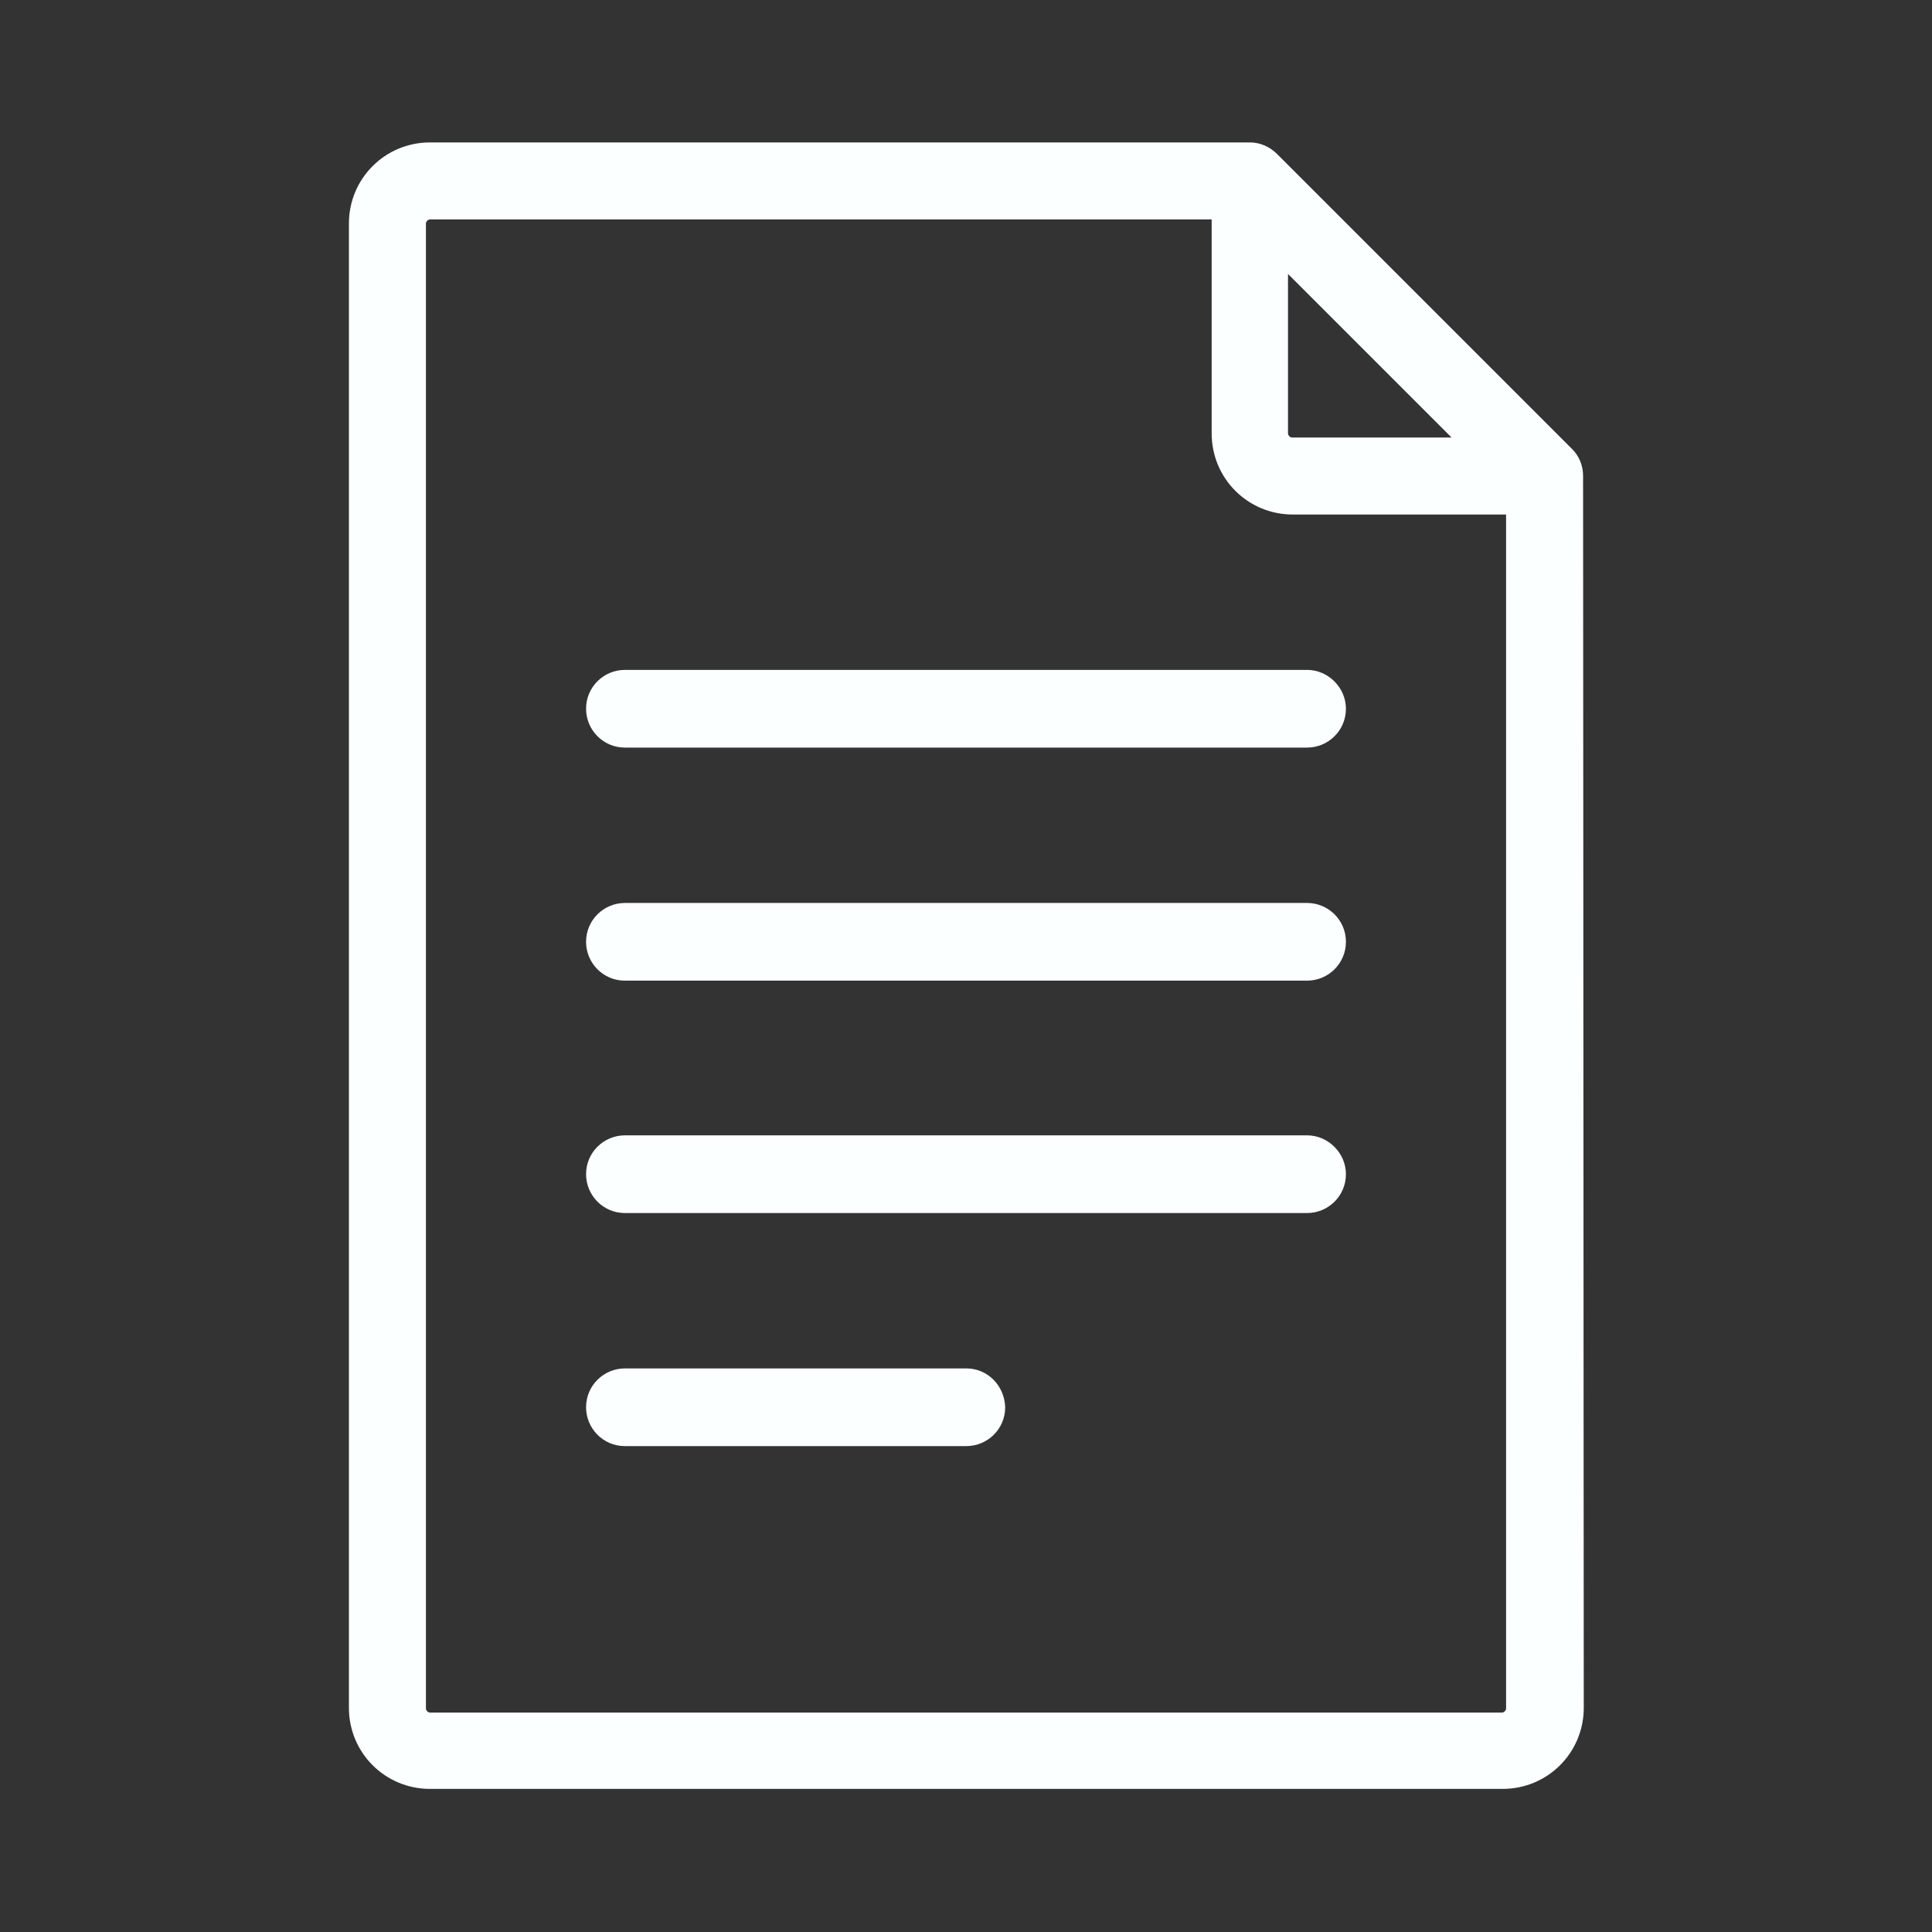 <?xml version="1.0" encoding="UTF-8"?>
<!-- Generator: Adobe Illustrator 20.1.0, SVG Export Plug-In . SVG Version: 6.00 Build 0)  -->
<svg xmlns="http://www.w3.org/2000/svg" xmlns:xlink="http://www.w3.org/1999/xlink" id="Layer_3" x="0px" y="0px" viewBox="0 0 283.5 283.5" style="enable-background:new 0 0 283.5 283.5;" xml:space="preserve">
<rect x="0" y="0" width="283.5" height="283.5" fill="#333333" stroke="none"/>
<style type="text/css">
	.st0{fill:#FBFFFF;}
</style>
<g>
	<g>
		<g>
			<path class="st0" d="M232.3,69.8c0-1.5-0.6-2.9-1.6-3.9l-43.3-43.3c0,0,0,0,0,0c-1-1-2.4-1.7-4-1.7H63.1     c-6.6,0-11.9,5.3-11.9,11.9v217.8c0,6.6,5.3,11.9,11.9,11.9h157.4c6.6,0,11.9-5.3,11.9-11.9L232.3,69.8     C232.3,69.9,232.3,69.9,232.3,69.8z M189,40.2l24,24h-23.4c-0.3,0-0.6-0.3-0.6-0.6L189,40.2L189,40.2z M221,250.7     c0,0.3-0.3,0.6-0.6,0.6H63.1c-0.3,0-0.6-0.3-0.6-0.6V32.8c0-0.3,0.3-0.6,0.6-0.6h114.7v31.4c0,6.6,5.3,11.9,11.9,11.9H221     L221,250.7L221,250.7z"></path>
		</g>
	</g>
	<g>
		<g>
			<path class="st0" d="M191.8,98.3H91.7c-3.1,0-5.7,2.5-5.7,5.7c0,3.1,2.5,5.7,5.7,5.7h100.1c3.1,0,5.7-2.5,5.7-5.7     C197.5,100.9,194.9,98.3,191.8,98.3z"></path>
		</g>
	</g>
	<g>
		<g>
			<path class="st0" d="M191.8,132.5H91.7c-3.1,0-5.7,2.5-5.7,5.7c0,3.1,2.5,5.7,5.7,5.7h100.1c3.1,0,5.7-2.5,5.7-5.7     C197.5,135,194.9,132.5,191.8,132.5z"></path>
		</g>
	</g>
	<g>
		<g>
			<path class="st0" d="M191.8,166.6H91.7c-3.1,0-5.7,2.5-5.7,5.7c0,3.1,2.5,5.7,5.7,5.7h100.1c3.1,0,5.7-2.5,5.7-5.7     C197.5,169.2,194.9,166.6,191.8,166.6z"></path>
		</g>
	</g>
	<g>
		<g>
			<path class="st0" d="M141.8,200.8H91.7c-3.1,0-5.7,2.5-5.7,5.7c0,3.1,2.5,5.7,5.7,5.7h50.1c3.1,0,5.7-2.5,5.7-5.7     C147.4,203.3,144.9,200.8,141.8,200.8z"></path>
		</g>
	</g>
</g>
</svg>
